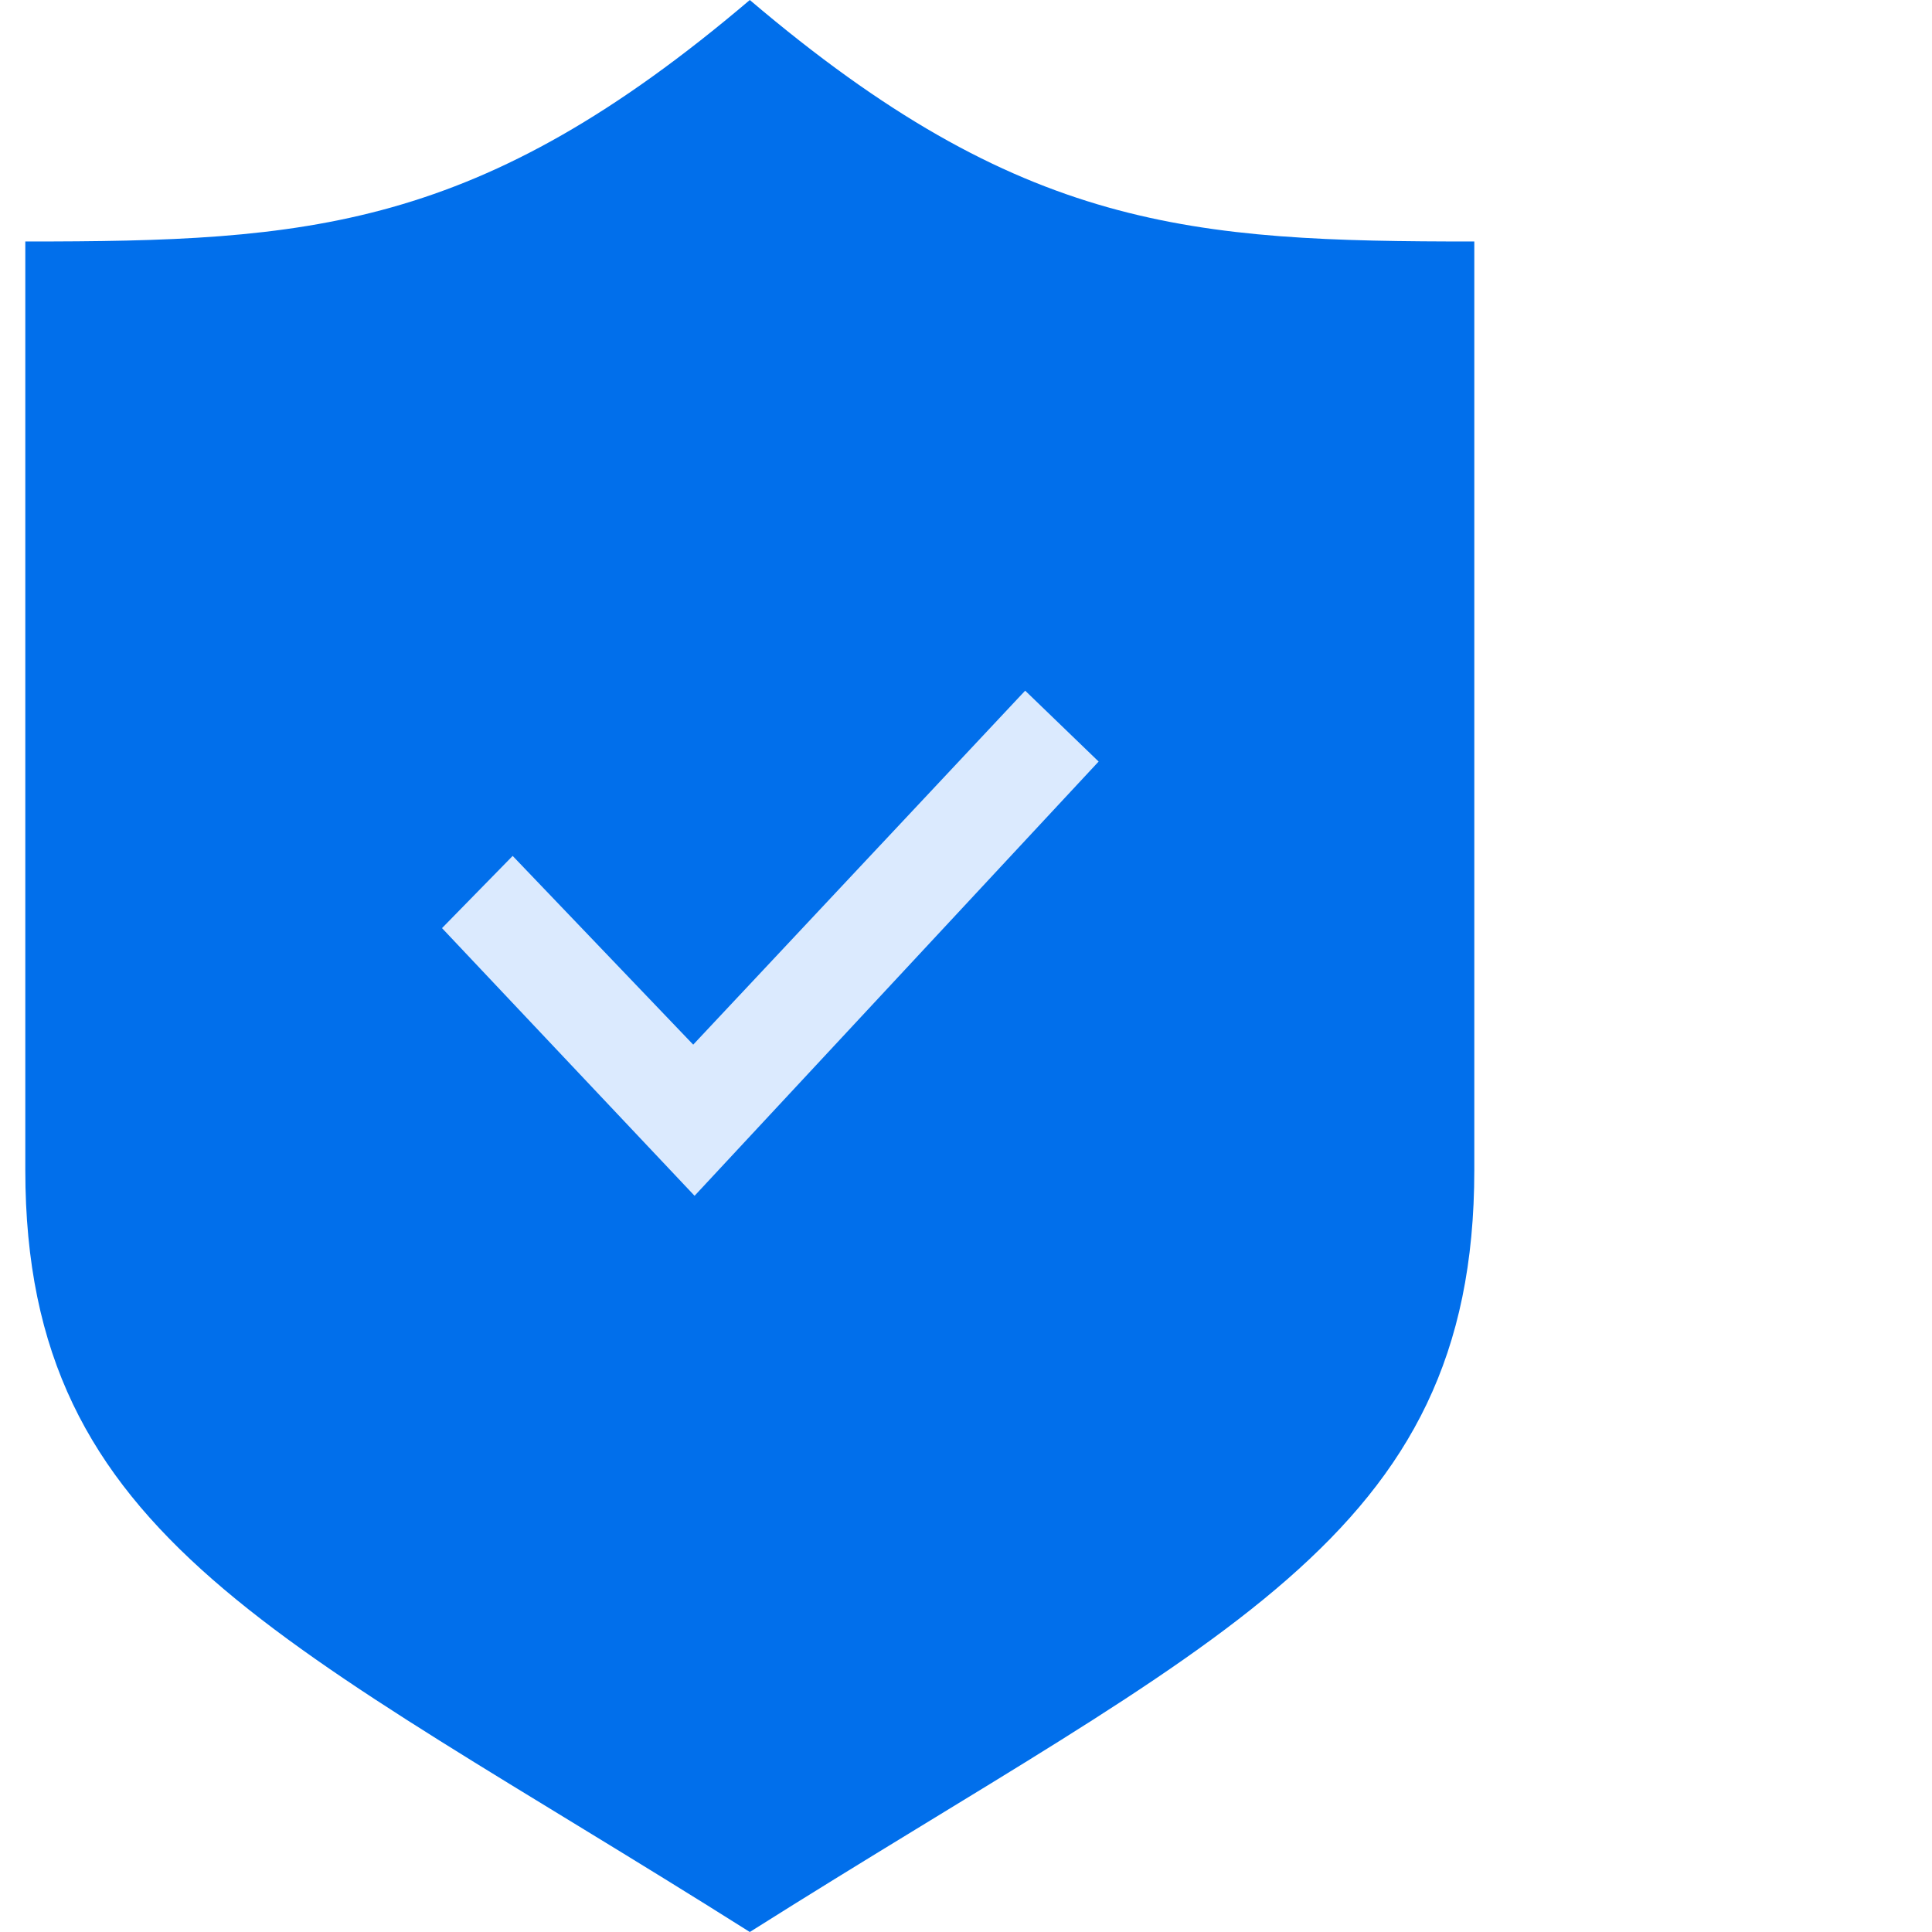 <svg width="51" height="51" viewBox="0 0 51 51" fill="none" xmlns="http://www.w3.org/2000/svg">
<path fill-rule="evenodd" clip-rule="evenodd" d="M19.793 0C12.63 6.09 8.137 6.375 0.668 6.375V30.887C0.668 40.668 7.474 43.22 19.793 51C32.112 43.22 38.918 40.668 38.918 30.887V6.375C31.447 6.375 26.956 6.09 19.793 0Z" fill="#016FEB"/>
<path d="M18.335 31.566L11.668 24.5L13.533 22.594L18.299 27.576L27.062 18.232L29.001 20.103L18.335 31.566Z" fill="#DBEAFE"/>
</svg>
